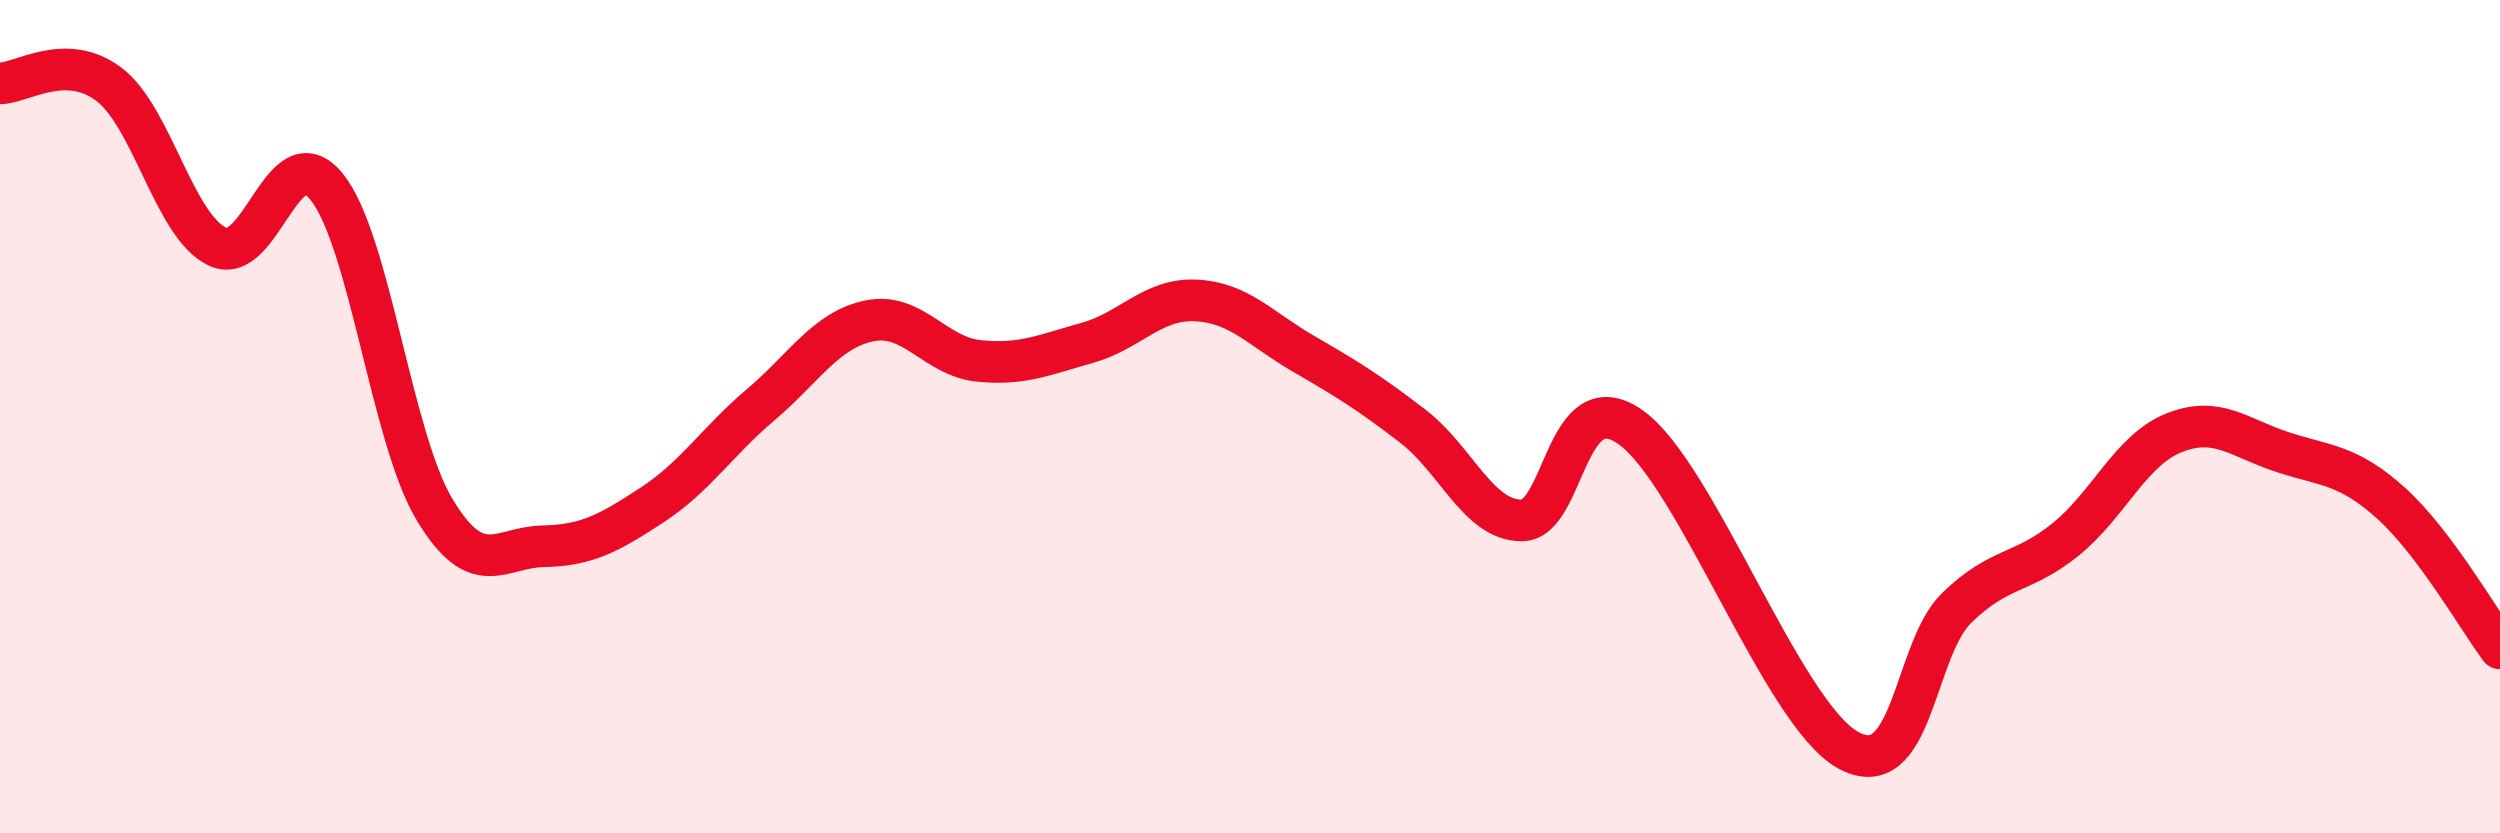 
    <svg width="60" height="20" viewBox="0 0 60 20" xmlns="http://www.w3.org/2000/svg">
      <path
        d="M 0,2 C 0.52,2 1.57,1.24 2.61,2.02 C 3.65,2.8 4.18,5.43 5.22,5.92 C 6.26,6.41 6.79,3.21 7.83,4.47 C 8.87,5.73 9.39,10.5 10.43,12.23 C 11.47,13.96 12,13.13 13.04,13.11 C 14.08,13.09 14.61,12.8 15.65,12.12 C 16.69,11.44 17.22,10.59 18.26,9.71 C 19.3,8.83 19.83,7.91 20.87,7.7 C 21.91,7.49 22.44,8.55 23.48,8.66 C 24.52,8.77 25.05,8.52 26.09,8.23 C 27.13,7.94 27.66,7.16 28.7,7.21 C 29.74,7.26 30.26,7.9 31.3,8.5 C 32.34,9.1 32.87,9.43 33.91,10.23 C 34.95,11.03 35.48,12.49 36.52,12.49 C 37.56,12.49 37.56,9.15 39.13,10.25 C 40.7,11.35 42.78,17.13 44.35,18 C 45.92,18.87 45.92,15.6 46.96,14.59 C 48,13.58 48.53,13.79 49.57,12.95 C 50.61,12.11 51.13,10.81 52.17,10.39 C 53.21,9.97 53.74,10.51 54.78,10.85 C 55.82,11.19 56.35,11.14 57.39,12.08 C 58.43,13.02 59.48,14.86 60,15.56L60 20L0 20Z"
        fill="#EB0A25"
        opacity="0.1"
        stroke-linecap="round"
        stroke-linejoin="round"
      />
      <path
        d="M 0,2 C 0.52,2 1.57,1.24 2.61,2.02 C 3.65,2.8 4.18,5.43 5.22,5.92 C 6.26,6.41 6.79,3.21 7.83,4.47 C 8.87,5.73 9.39,10.5 10.43,12.23 C 11.47,13.96 12,13.13 13.04,13.11 C 14.08,13.09 14.61,12.8 15.65,12.12 C 16.69,11.44 17.22,10.59 18.26,9.71 C 19.3,8.83 19.83,7.91 20.87,7.7 C 21.91,7.49 22.44,8.55 23.48,8.66 C 24.52,8.77 25.05,8.52 26.09,8.23 C 27.13,7.94 27.66,7.16 28.7,7.21 C 29.74,7.26 30.26,7.9 31.3,8.5 C 32.34,9.1 32.87,9.43 33.91,10.23 C 34.95,11.03 35.48,12.49 36.52,12.49 C 37.56,12.49 37.56,9.15 39.13,10.25 C 40.7,11.35 42.78,17.13 44.35,18 C 45.92,18.87 45.92,15.6 46.96,14.59 C 48,13.58 48.53,13.79 49.57,12.95 C 50.61,12.11 51.13,10.81 52.17,10.39 C 53.21,9.97 53.74,10.51 54.78,10.85 C 55.82,11.19 56.35,11.14 57.39,12.08 C 58.43,13.02 59.48,14.86 60,15.56"
        stroke="#EB0A25"
        stroke-width="1"
        fill="none"
        stroke-linecap="round"
        stroke-linejoin="round"
      />
    </svg>
  